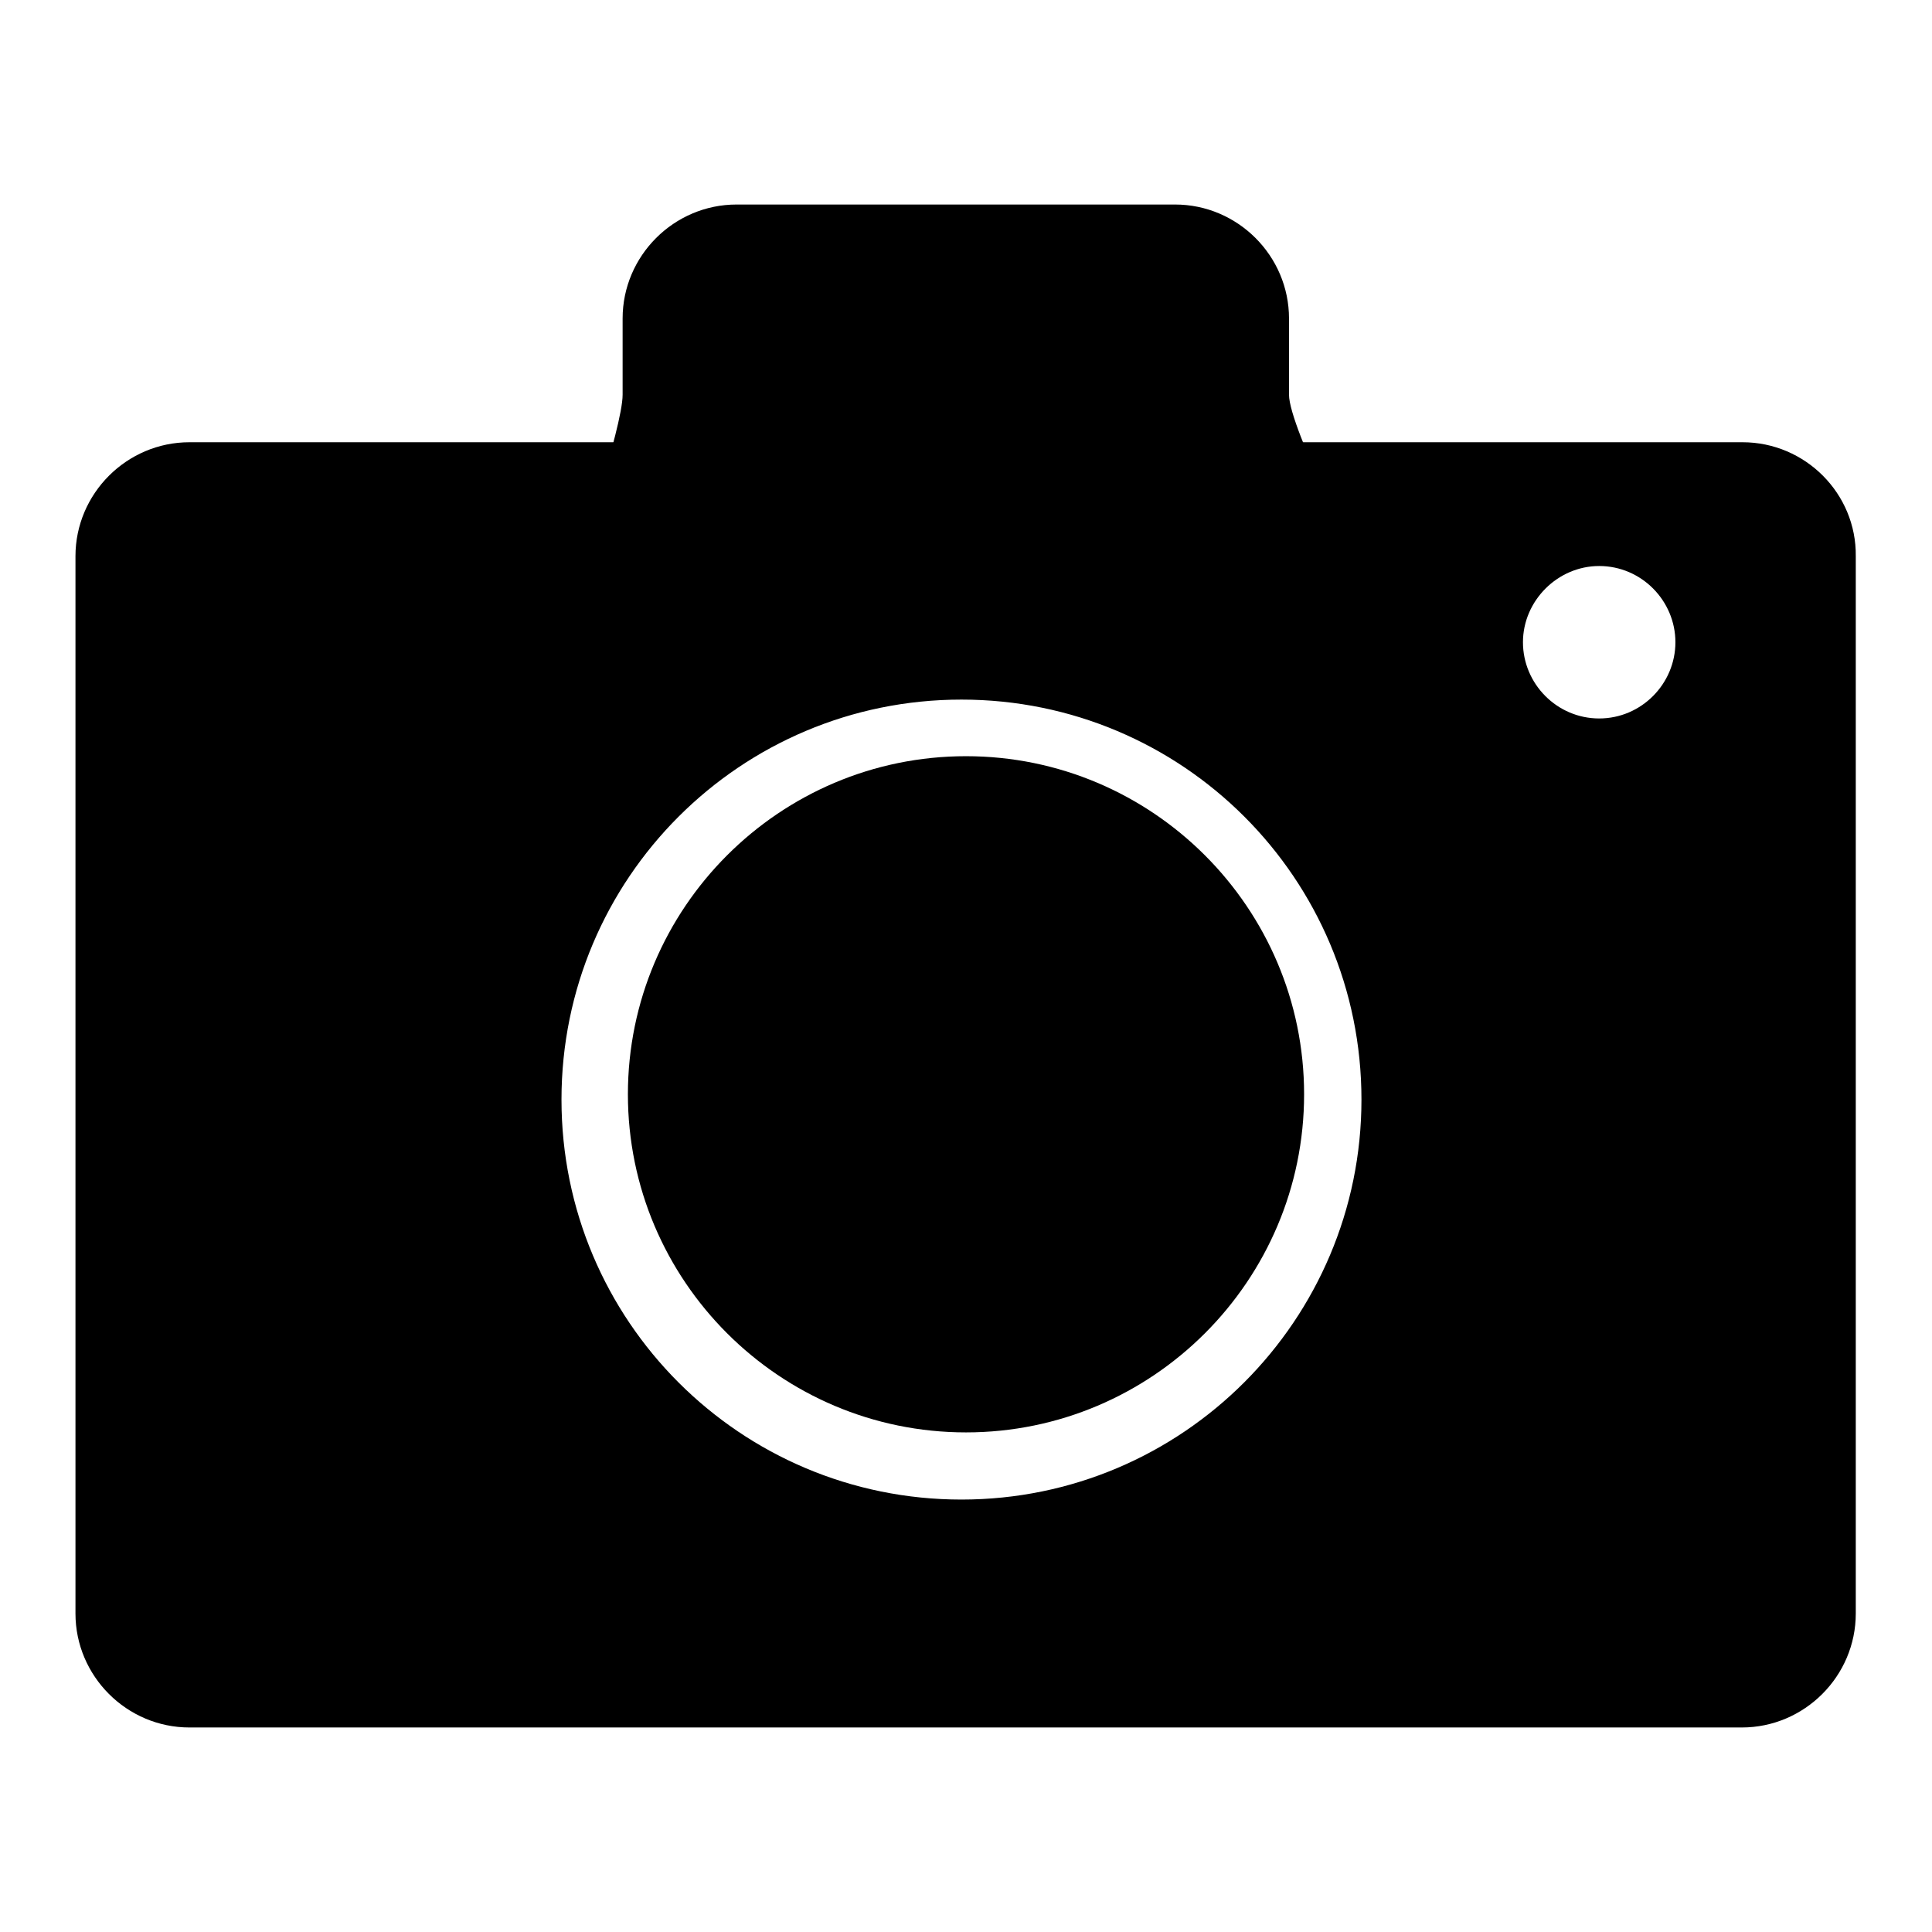 <?xml version="1.0" encoding="utf-8"?>
<!-- Svg Vector Icons : http://www.onlinewebfonts.com/icon -->
<!DOCTYPE svg PUBLIC "-//W3C//DTD SVG 1.1//EN" "http://www.w3.org/Graphics/SVG/1.1/DTD/svg11.dtd">
<svg version="1.1" xmlns="http://www.w3.org/2000/svg" xmlns:xlink="http://www.w3.org/1999/xlink" x="0px" y="0px" viewBox="0 0 256 256" enable-background="new 0 0 256 256" xml:space="preserve">
<g><g><path fill="#000000" d="M146.9,90.1H97.7c-8.3,0-21.5-6.8-21.5-15.1c0,0,6.3-18.3,6.3-22.7c0-4.4,0-10.1,0-10.1c0-8.3,6.8-15.1,15.1-15.1h58.1c8.3,0,15.1,6.8,15.1,15.1c0,0,0,5.7,0,10.1c0,4.4,10.1,24,10.1,24C181,84.6,155.3,90.1,146.9,90.1z"/><path fill="#000000" d="M83.2,145c0,24.7,20.1,44.8,44.8,44.8c24.7,0,44.8-20.1,44.8-44.8c0-24.7-20.1-44.8-44.8-44.8C103.3,100.2,83.2,120.3,83.2,145z"/><path fill="#000000" d="M230.9,58.6H25.1c-8.3,0-15.1,6.8-15.1,15.1v140.1c0,8.3,6.8,15.1,15.1,15.1h205.7c8.3,0,15.1-6.8,15.1-15.1V73.7C246,65.4,239.2,58.6,230.9,58.6z M127.4,198.7c-29.3,0-53-23.7-53-53c0-29.3,23.7-53,53-53c29.3,0,53,23.7,53,53C180.4,174.9,156.7,198.7,127.4,198.7z M211.9,95.2c-5.6,0-10.1-4.6-10.1-10.1c0-5.5,4.6-10.1,10.1-10.1c5.6,0,10.1,4.6,10.1,10.1C222,90.6,217.5,95.2,211.9,95.2z"/></g></g>
</svg>